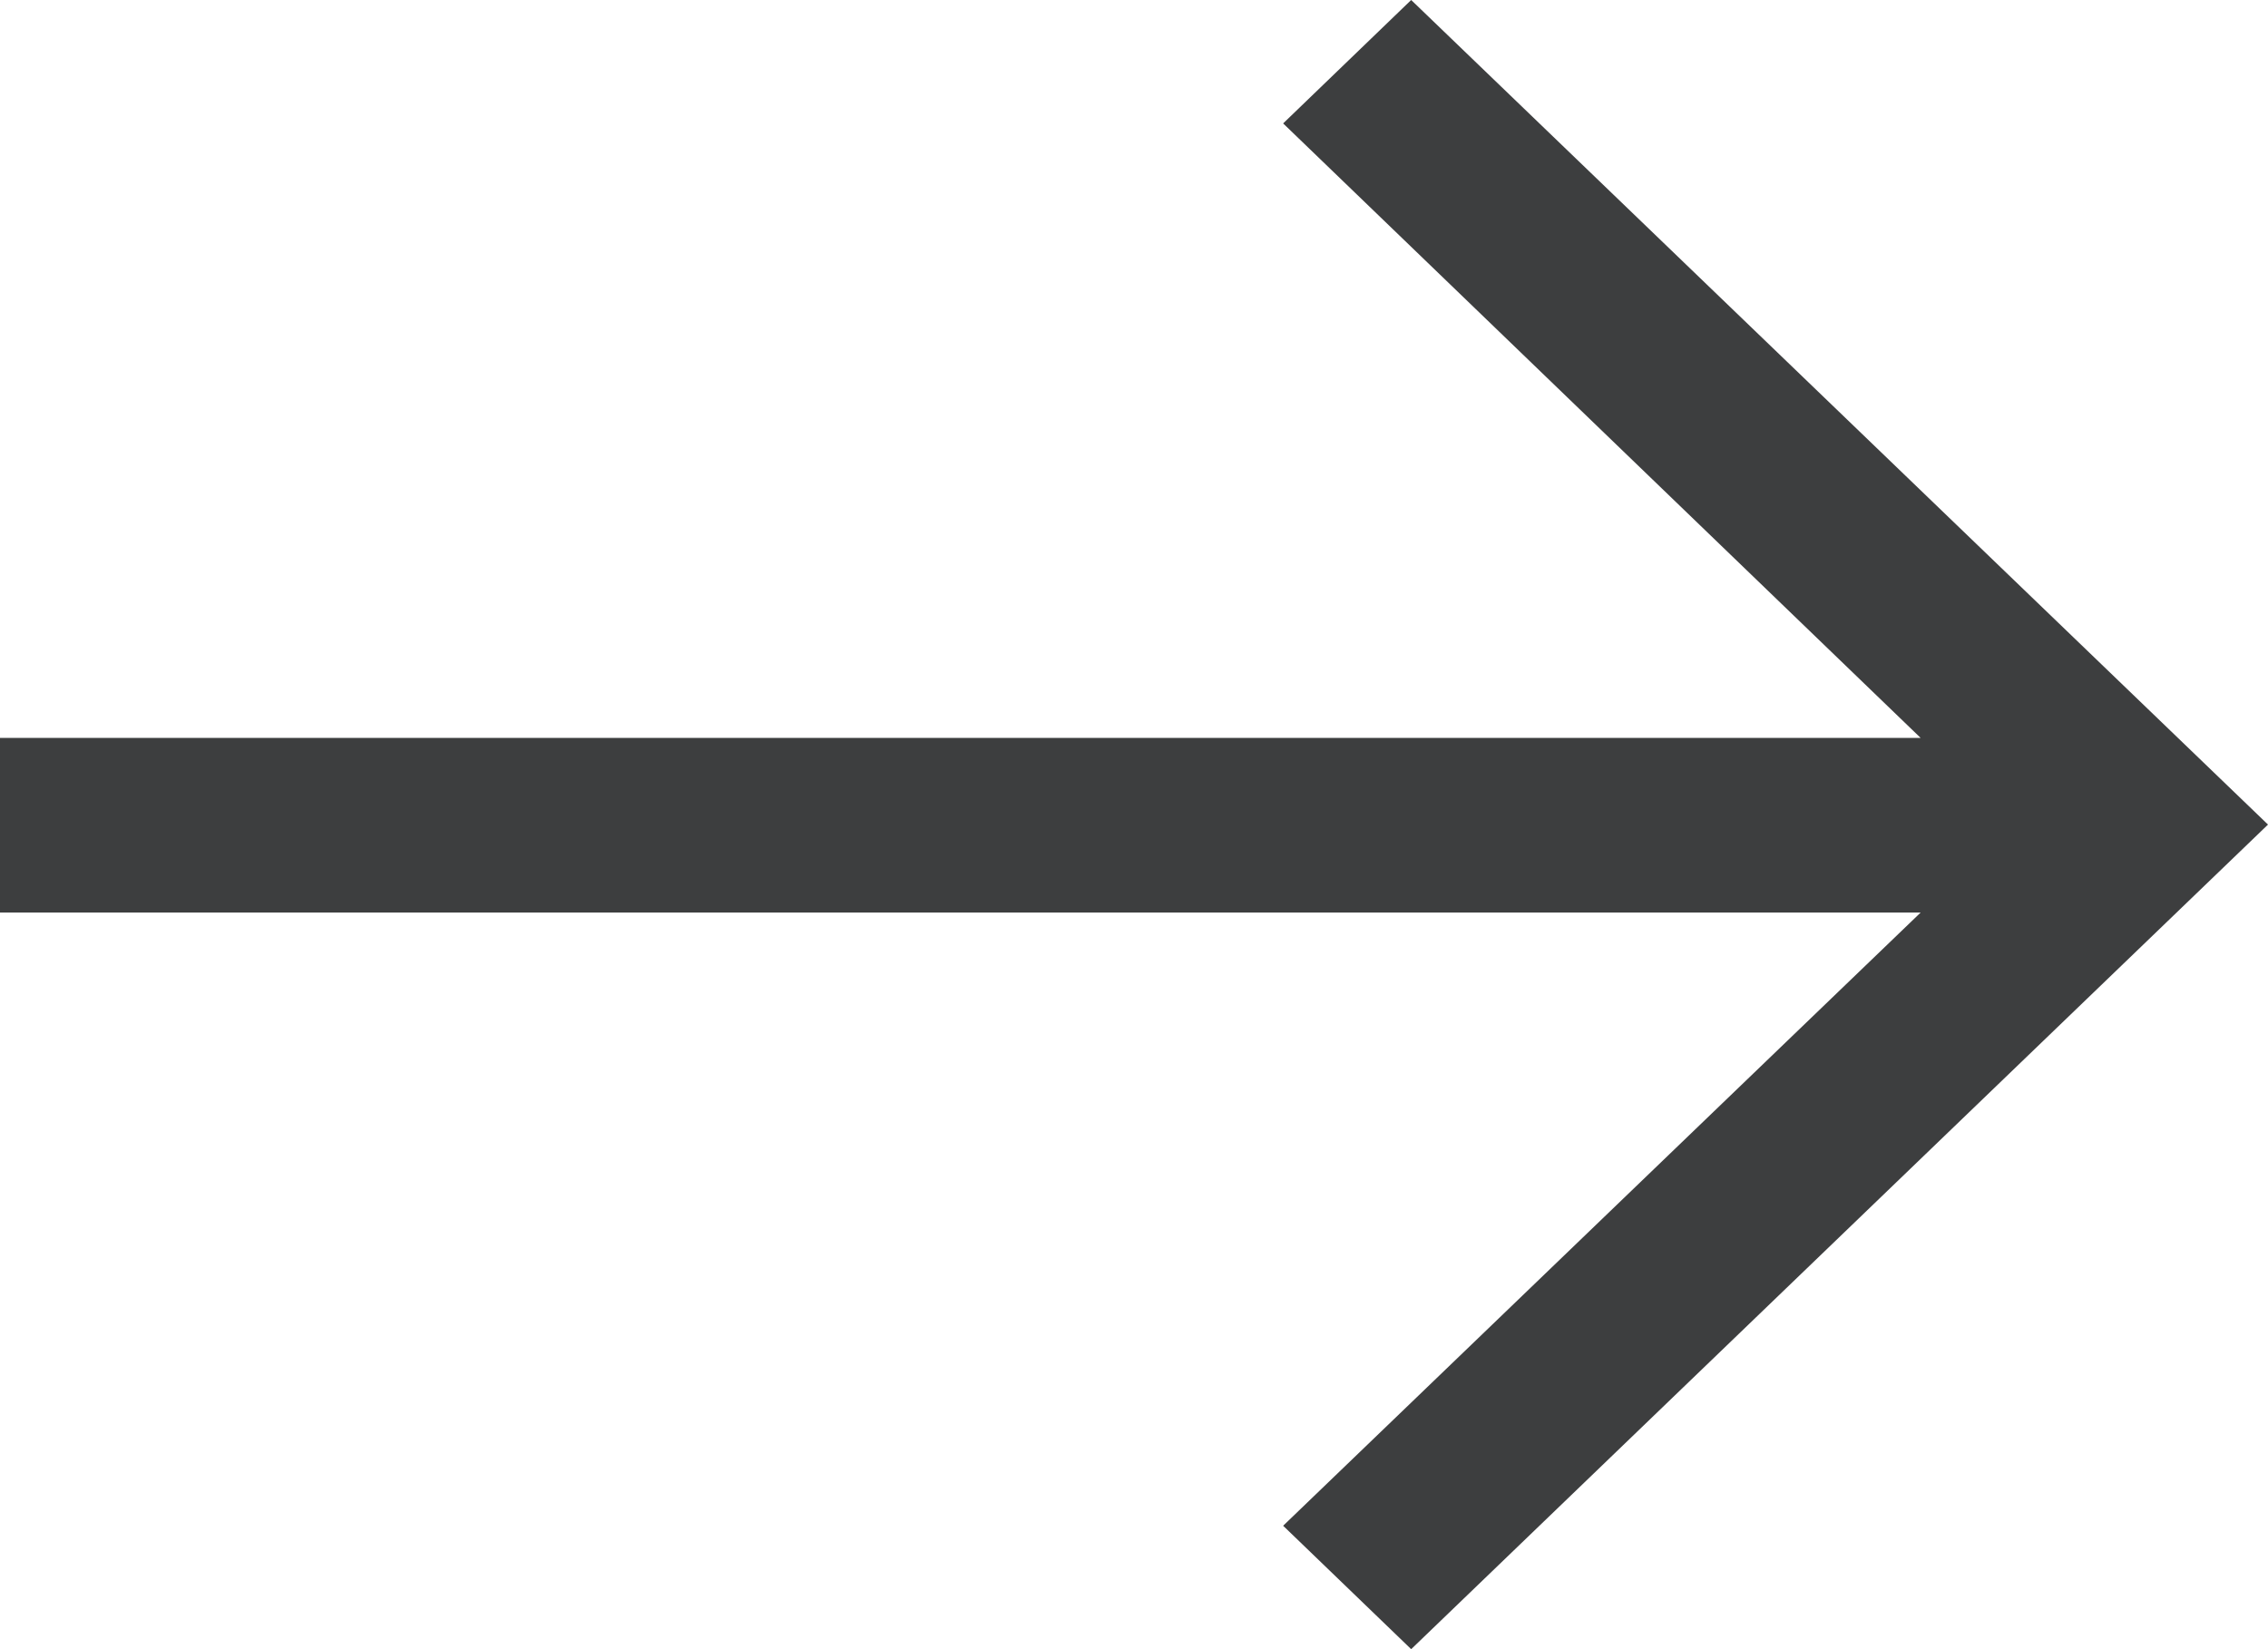 <?xml version="1.0" encoding="UTF-8"?> <svg xmlns="http://www.w3.org/2000/svg" width="33" height="24" viewBox="0 0 33 24" fill="none"><path d="M18.67 22.204L20.533 24L33 12L20.533 0L18.67 1.796L27.946 10.739H0V13.28H27.946L18.67 22.204Z" fill="#3D3E3F"></path></svg> 